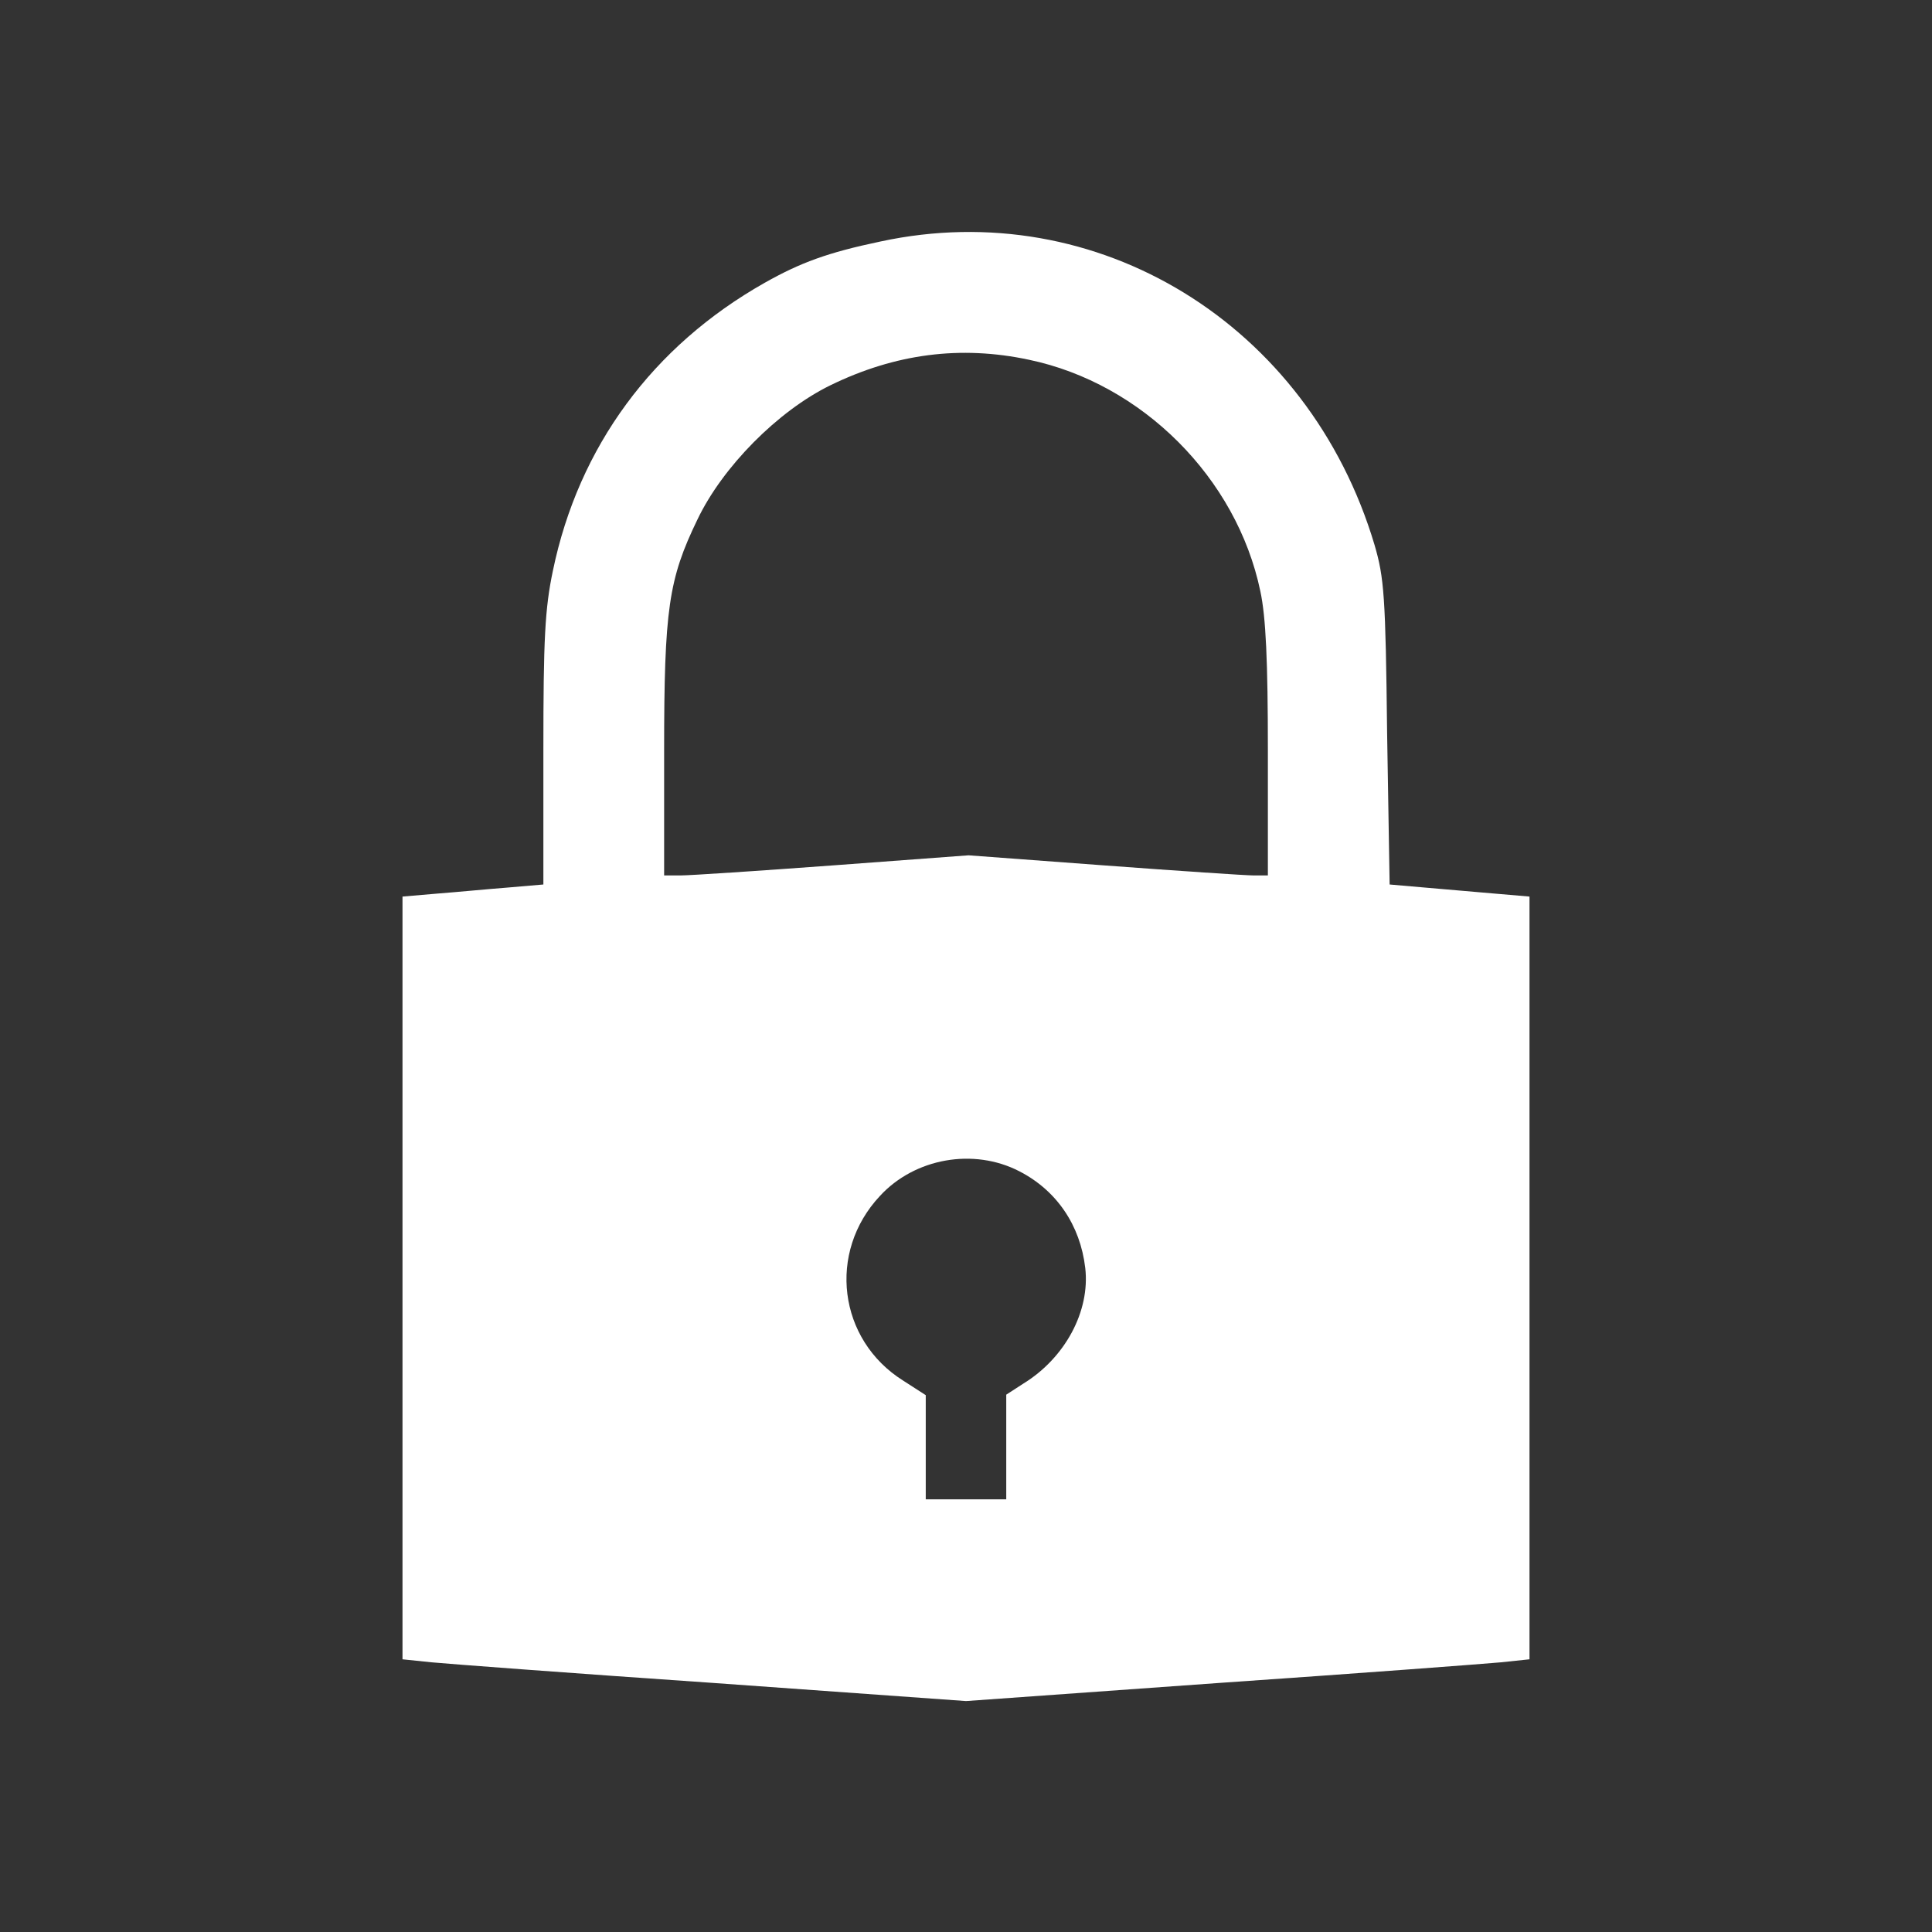 <?xml version="1.0" standalone="no"?>
<!DOCTYPE svg PUBLIC "-//W3C//DTD SVG 20010904//EN" "http://www.w3.org/TR/2001/REC-SVG-20010904/DTD/svg10.dtd">
<svg version="1.0" xmlns="http://www.w3.org/2000/svg"
  width="384pt" height="384pt" viewBox="0 0 384 384"
  preserveAspectRatio="xMidYMid meet">

  <rect x="0" y="0" width="384" height="384" fill="#333333" stroke="none"/>

  <g transform="translate(0,384) scale(0.1,-0.1)"
    fill="#fff" stroke="none">
    <path d="M1750 3360 c-105 -22 -159 -42 -230 -82 -223 -126 -370 -326 -421
-572 -16 -76 -19 -136 -19 -357 l0 -267 -70 -6 c-39 -3 -101 -9 -140 -12 l-70
-6 0 -758 0 -758 58 -6 c31 -3 283 -22 560 -41 l502 -36 503 36 c276 19 528
38 560 41 l57 6 0 758 0 758 -70 6 c-38 3 -101 9 -139 12 l-69 6 -5 301 c-3
273 -6 309 -25 374 -131 439 -551 696 -982 603z m295 -235 c225 -47 413 -235
460 -460 11 -51 15 -139 15 -317 l0 -248 -28 0 c-16 0 -150 9 -298 20 l-269
20 -269 -20 c-149 -11 -285 -20 -303 -20 l-33 0 0 248 c0 282 9 341 66 459 50
105 160 216 264 267 129 63 259 80 395 51z m-19 -1613 c74 -38 121 -107 131
-192 10 -86 -40 -179 -123 -230 l-34 -22 0 -104 0 -104 -80 0 -80 0 0 104 0
103 -45 29 c-129 81 -151 255 -46 367 69 75 186 96 277 49z" />
  </g>
</svg>